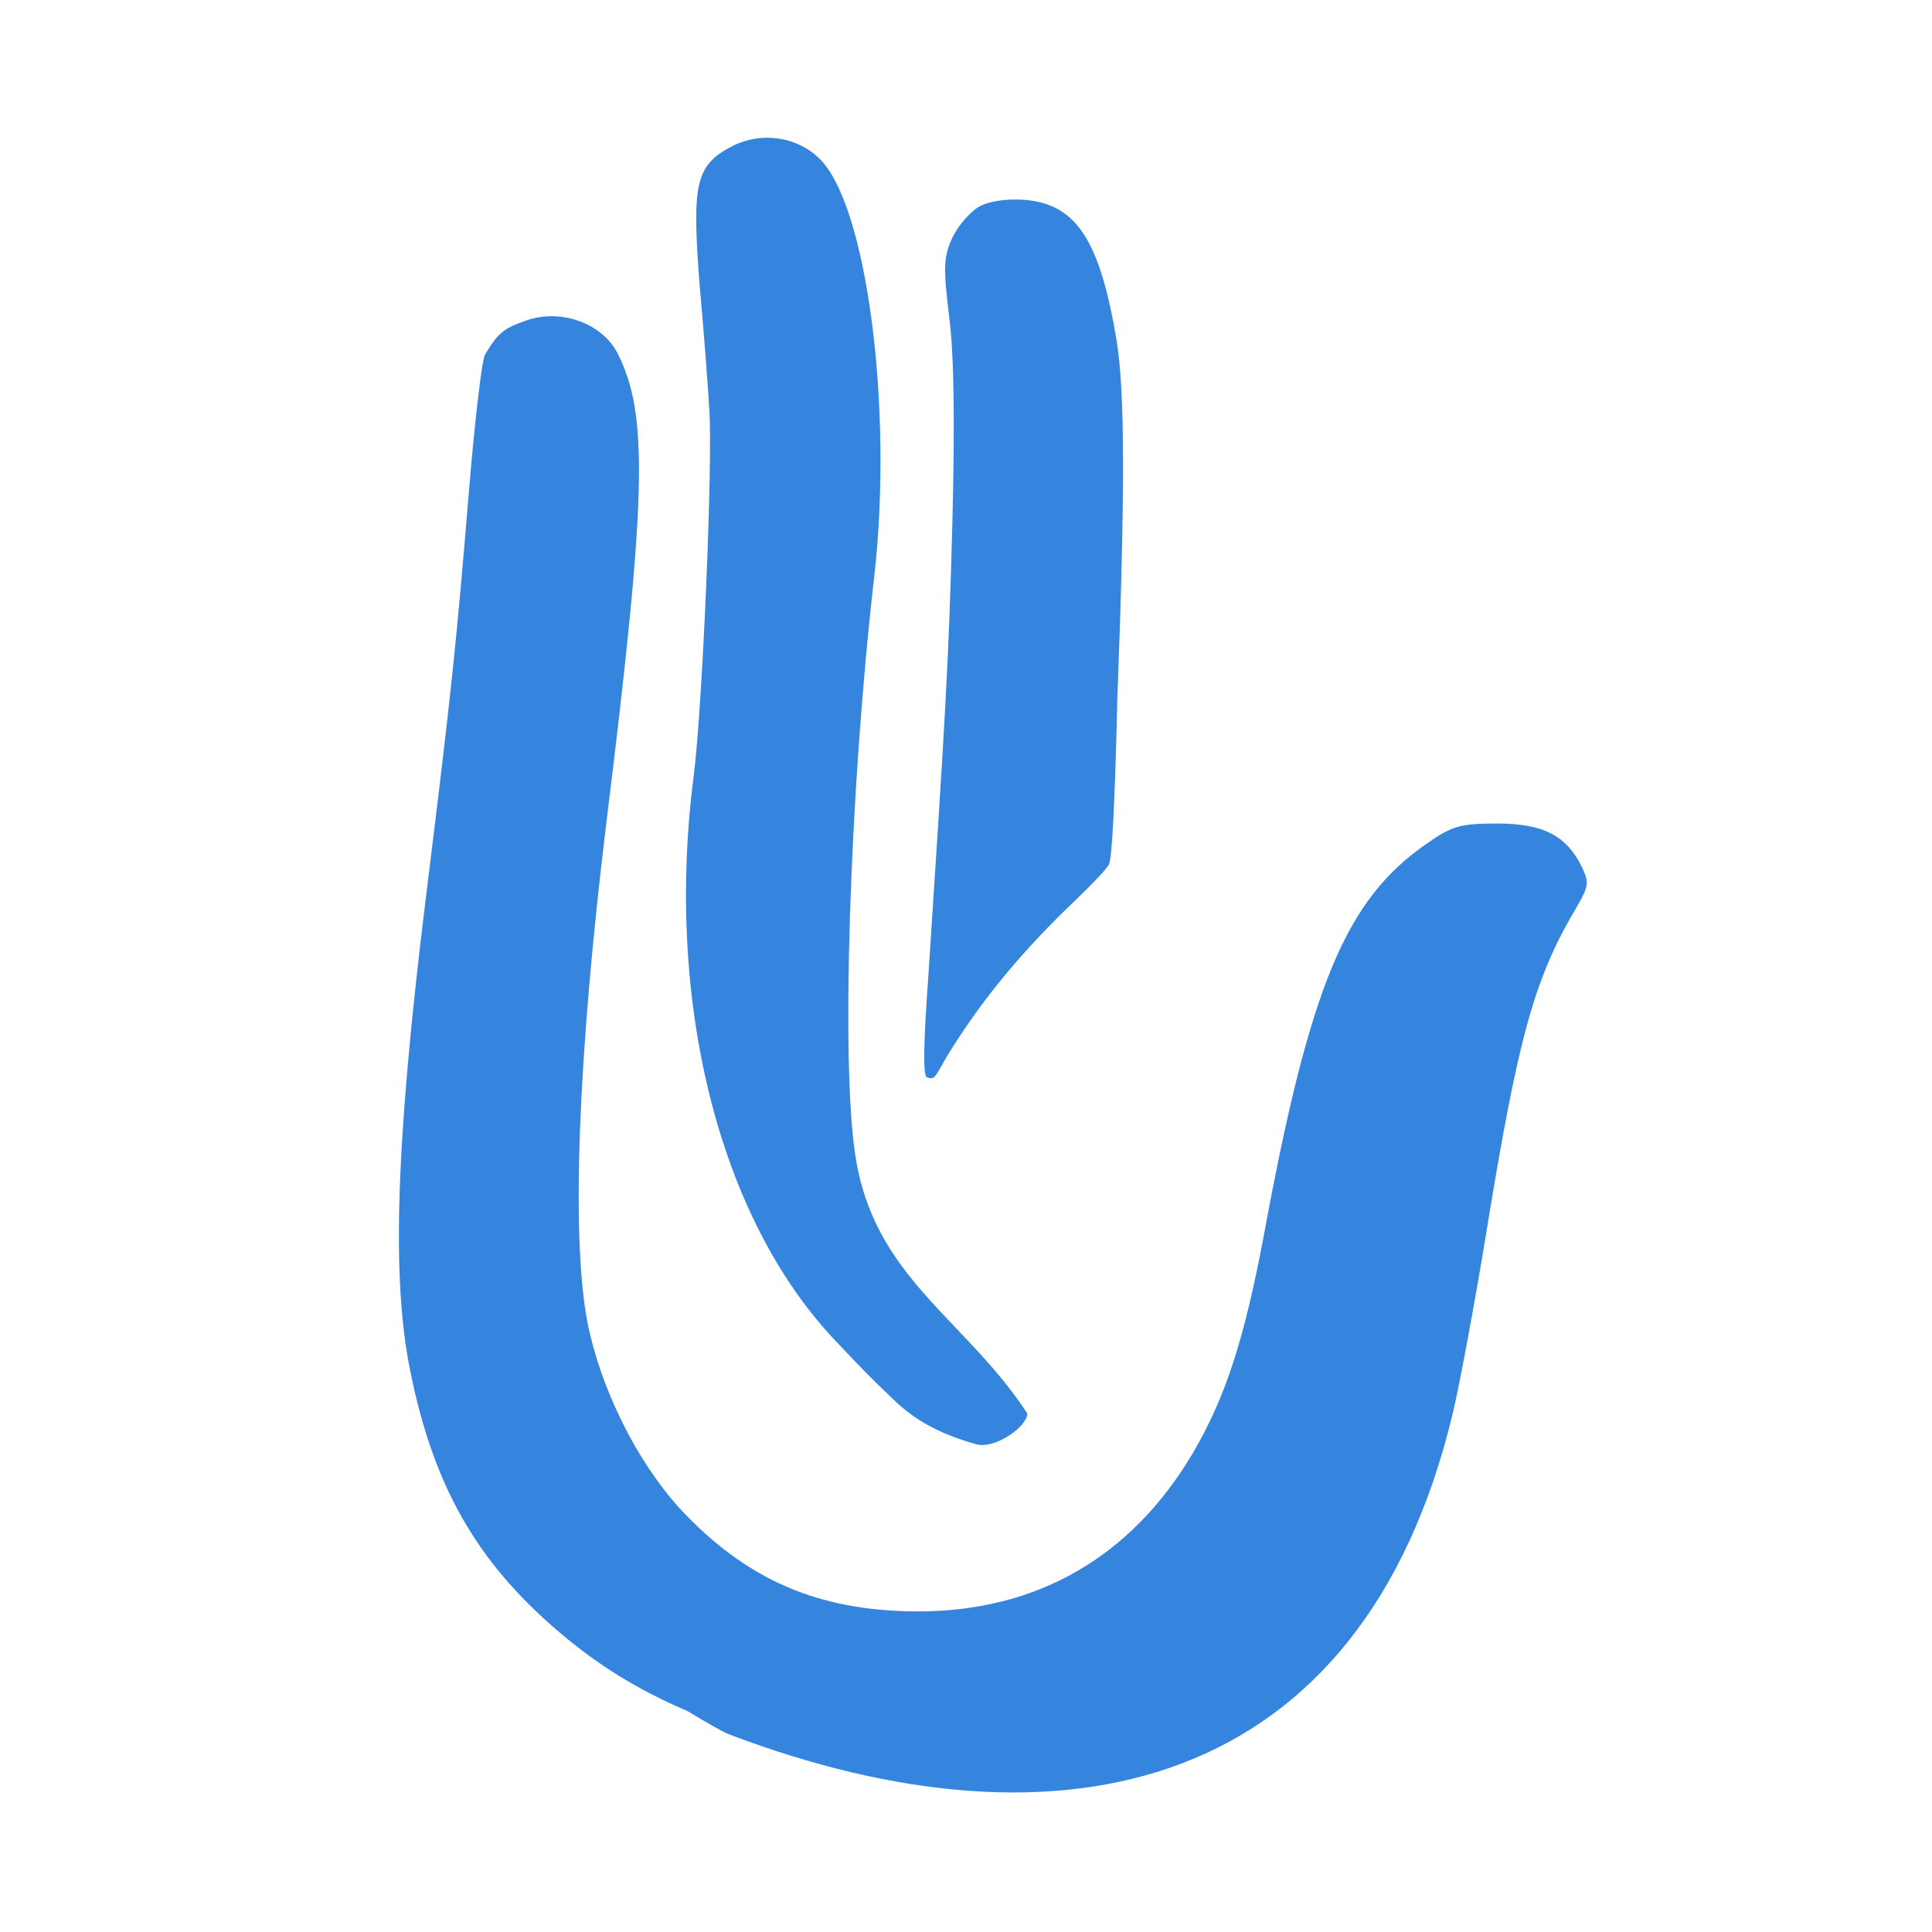 <svg width="1080" height="1080" viewBox="0 0 1080 1080" fill="none" xmlns="http://www.w3.org/2000/svg">
<path fill-rule="evenodd" clip-rule="evenodd" d="M390.945 157.526C386.785 101.993 388.865 92.275 409.662 81.516C425.607 73.533 445.364 76.309 457.842 88.457C484.532 113.794 499.437 227.983 488.692 322.388C474.827 443.171 469.974 596.233 478.293 646.906C485.255 690.757 509.1 715.815 534.344 742.345C548.062 756.762 562.194 771.613 574.255 790.15C574.255 797.5 556.248 810.166 545.849 807.39C517.123 799.417 505.28 787.978 497.741 780.695C497.314 780.283 496.901 779.884 496.5 779.5L495.828 778.857C488.048 771.413 484.351 767.875 466.508 748.947C401.69 680.226 371.534 559.095 387.825 433.453C392.678 395.274 398.57 257.831 396.491 228.677C395.797 216.182 393.371 184.251 390.945 157.526ZM532.365 132.883C535.485 126.288 542.071 118.653 547.27 115.529C552.816 112.405 562.521 111.017 572.92 111.711C601.689 114.141 614.861 134.271 624.22 190.498C628.726 218.264 629.072 272.408 624.566 391.803C624.566 391.803 622.822 478.093 619.876 483.297C616.931 488.501 596.143 508.075 596.143 508.075C568.414 535.147 547.27 561.178 529.246 590.679C528.233 592.426 527.373 593.956 526.627 595.287C522.774 602.148 521.909 603.689 518.304 602.245C515.721 602.246 516.421 580.614 518.847 547.294C528.552 398.745 530.285 371.326 532.365 292.886C533.752 237.353 533.405 198.828 530.632 177.309C527.166 149.196 527.513 143.642 532.365 132.883ZM293.977 179.218C281.152 183.73 278.379 186.159 271.1 198.307C269.367 201.431 265.554 234.056 262.434 271.193C255.155 358.657 253.076 380.87 237.824 503.736C221.187 639.444 218.76 715.801 229.505 767.169C242.33 830.684 266.594 873.027 311.655 911.553C333.818 930.613 356.766 944.763 384.336 956.514C395.586 963.335 404.414 968.326 407.583 969.515C593.722 1040.29 761.681 1001.92 812.174 789.729C815.987 773.763 824.653 727.254 831.238 686.646C848.916 578.358 857.928 546.427 881.498 506.86C888.084 495.406 888.431 493.324 884.271 484.647C875.606 466.946 862.434 460.351 836.784 460.351C816.334 460.351 811.481 461.74 797.27 471.805C752.209 503.042 732.105 551.286 706.455 690.811C695.363 749.468 684.965 781.399 666.594 812.636C631.932 870.945 578.899 901.141 512.001 900.794C457.235 900.447 417.027 883.093 379.939 843.179C355.675 816.454 335.571 775.845 328.292 738.708C319.28 690.811 323.093 590.853 338.691 462.087C361.568 277.441 362.608 231.974 345.277 197.613C336.611 180.606 313.388 172.276 293.977 179.218Z" fill="#3584DE"/>
</svg>
